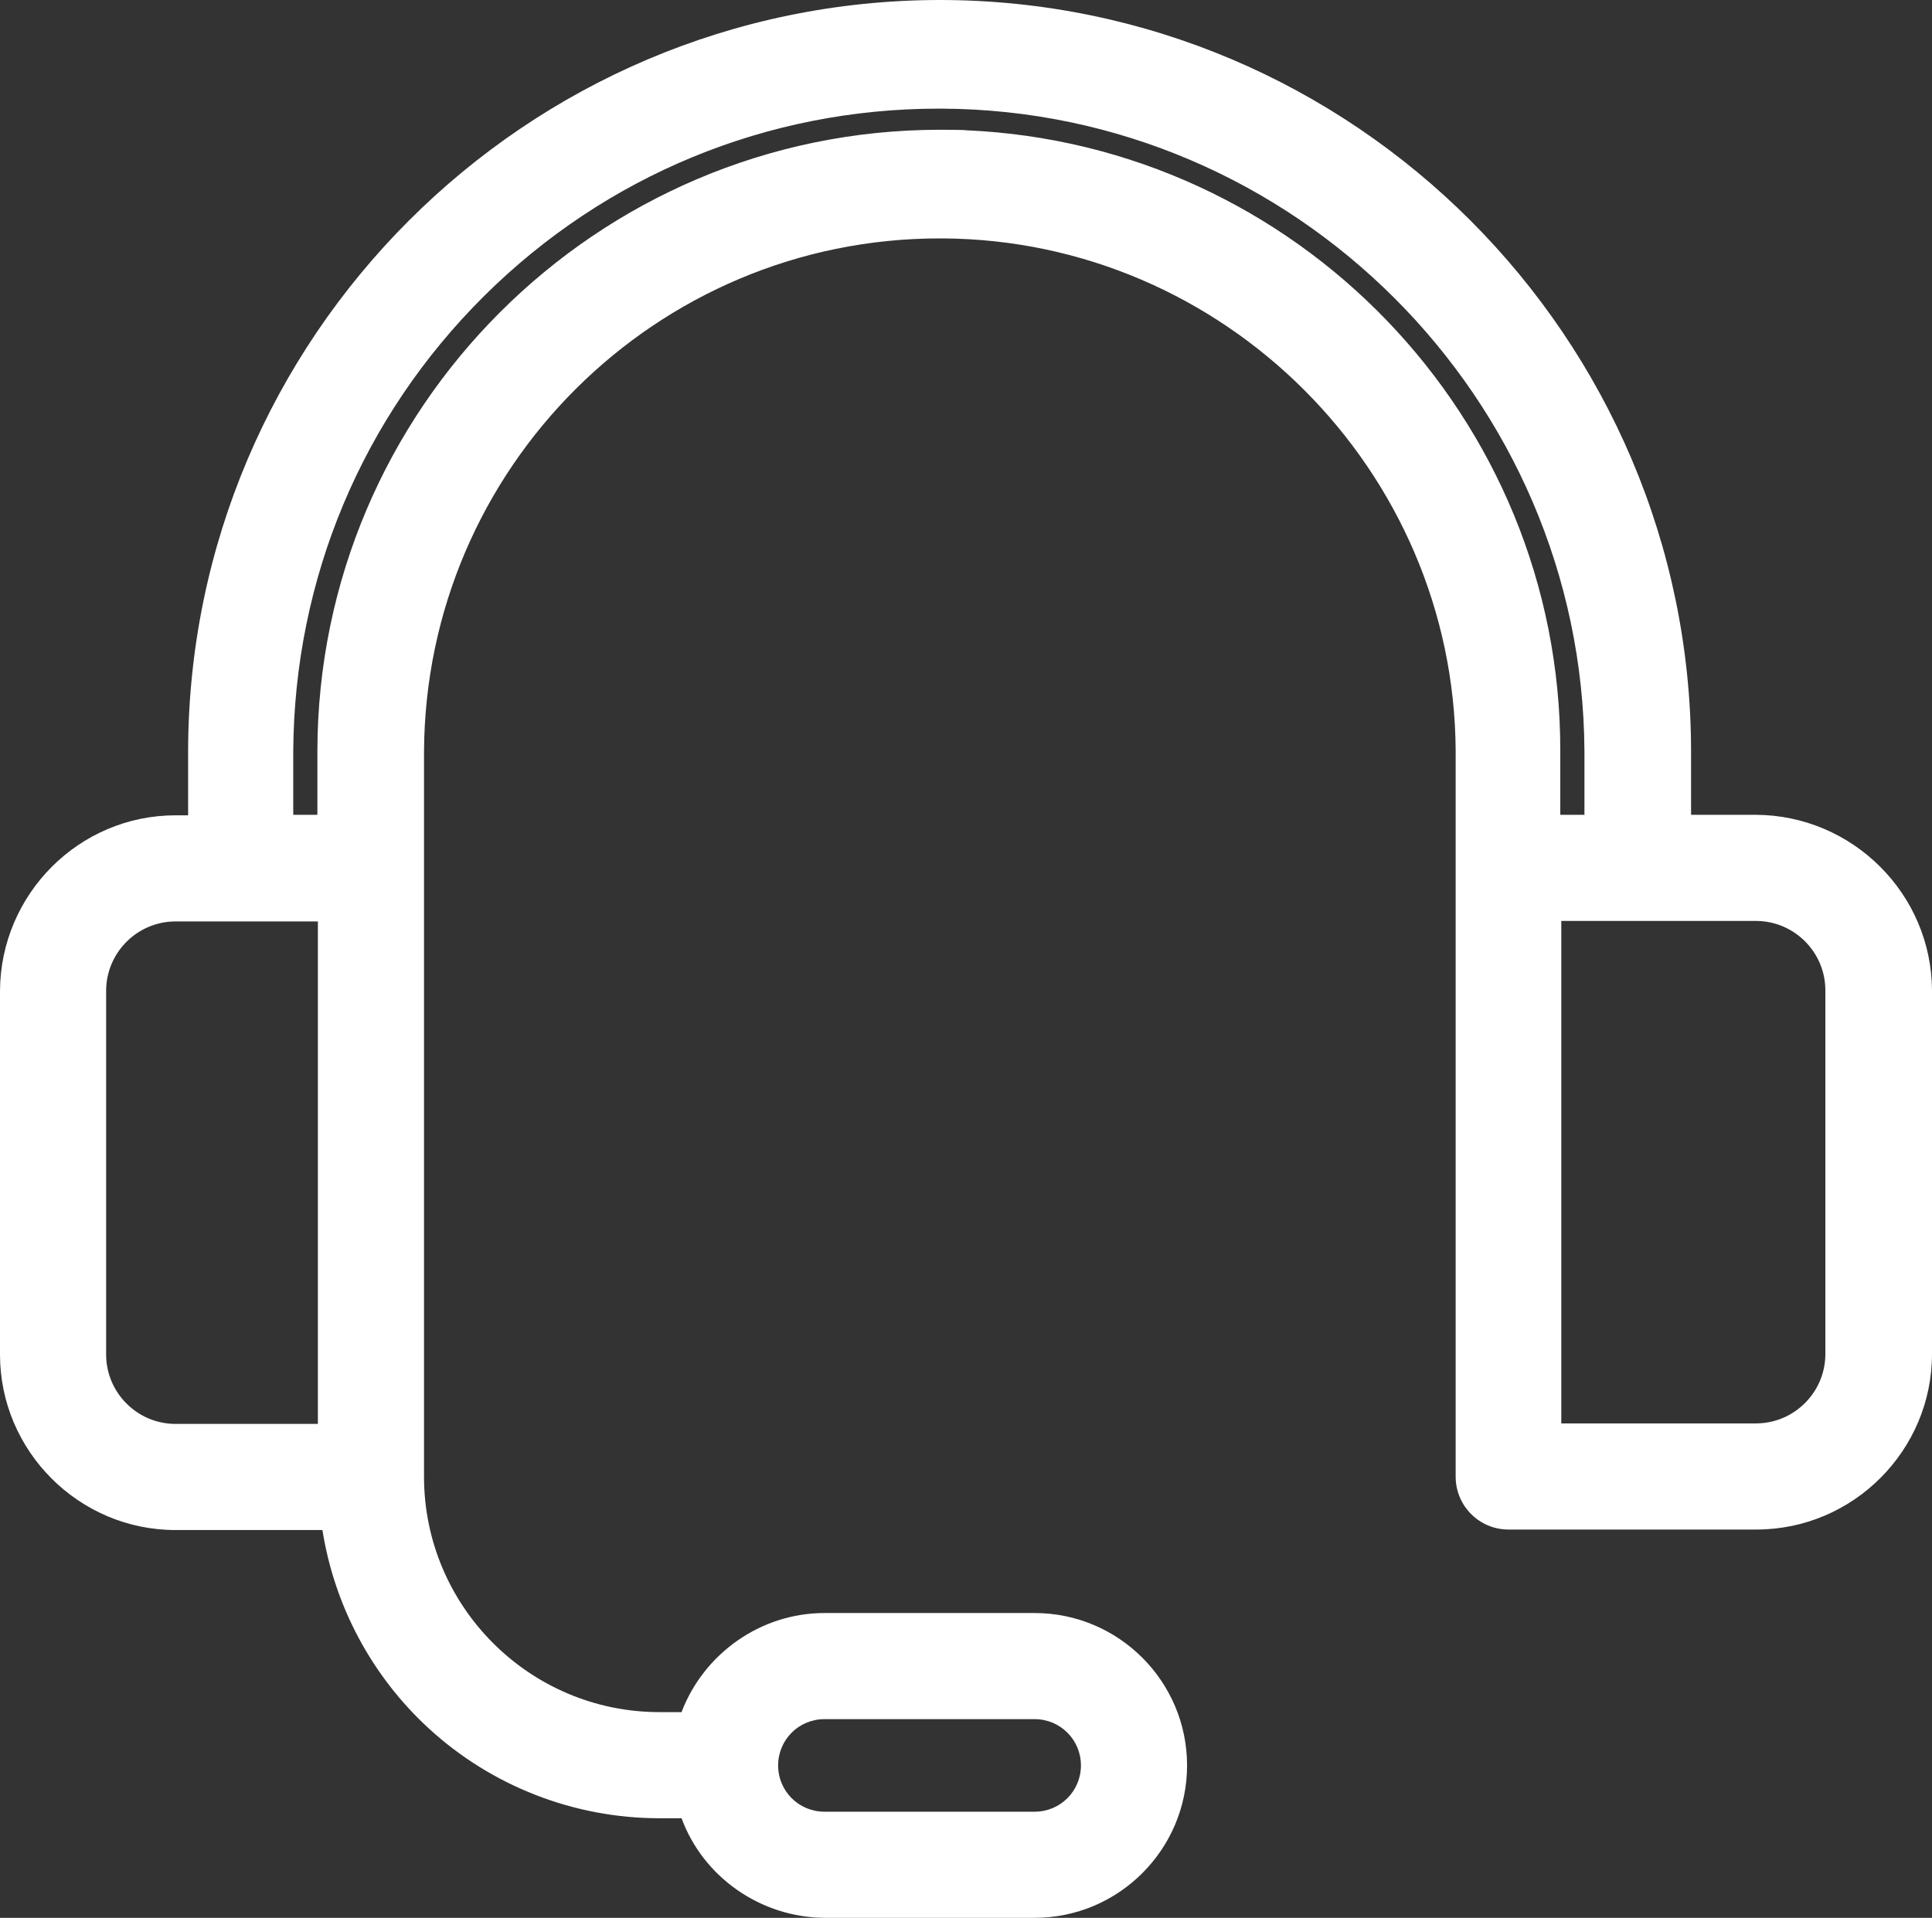 <?xml version="1.0" encoding="UTF-8"?>
<svg xmlns="http://www.w3.org/2000/svg" version="1.1" viewBox="0 0 384.1 381.3">
  <rect x="0" y="0" width="384.1" height="381.3" fill="#333333" stroke="none"/>
  <defs>
    <style>
      .cls-1 {
        fill: #fff;
      }
    </style>
  </defs>
  <!-- Generator: Adobe Illustrator 28.6.0, SVG Export Plug-In . SVG Version: 1.2.0 Build 709)  -->
  <g>
    <g id="Capa_2">
      <g id="Capa_1-2">
        <path class="cls-1" d="M349.1,162h-12.9v-12.7C336.1,67.1,269.1,0,186.8,0h0C104.5.1,37.5,67.1,37.4,149.4v12.7h-2.5c-19.2,0-34.8,15.7-34.9,34.9v72.3c0,19.2,15.7,34.9,34.9,34.9h29.2c2.4,15.1,9.8,29,21.1,39.4,12.5,11.5,28.9,17.9,45.9,17.9h4.4c4.3,11.7,15.7,19.7,28.4,19.8h41.8c16.7,0,30.3-13.6,30.3-30.3s-13.6-30.3-30.3-30.3h-41.8c-12.7,0-24,8.1-28.4,19.7h-4.4c-25.8,0-46.8-21-46.8-46.8v-144.2c.3-56.4,46.2-102,102.5-102h.6c55.9.3,101.7,46,102,101.9v144.3c0,5.8,4.7,10.5,10.5,10.5h49.3c19.2,0,34.9-15.7,34.9-34.9v-72.3c-.1-19.2-15.8-34.8-35-34.9h0ZM163.9,341.8h41.8c5.1,0,9.2,4.1,9.2,9.2s-4.1,9.2-9.2,9.2h-41.8c-5.1,0-9.2-4.1-9.2-9.2s4.1-9.2,9.2-9.2ZM63.2,283.1h-28.3c-7.6,0-13.8-6.2-13.8-13.8v-72.3c0-7.6,6.2-13.8,13.8-13.8h28.3v99.9ZM192,25.9h0c0-.1-5.3-.1-5.3-.1-68.1.1-123.5,55.5-123.6,123.5v12.7h-4.8v-12.6c.2-34.3,13.7-66.5,38-90.6,24.2-24,56.3-37.2,90.3-37.2h.6c70.1.3,127.4,57.6,127.8,127.7v12.7h-4.8v-12.7c.1-66.3-52.5-120.6-118.2-123.4h0ZM362.9,269.2c0,7.6-6.2,13.8-13.8,13.8h-38.7v-99.9h38.7c7.6,0,13.8,6.2,13.8,13.8v72.3Z"/>
      </g>
    </g>
  </g>
</svg>